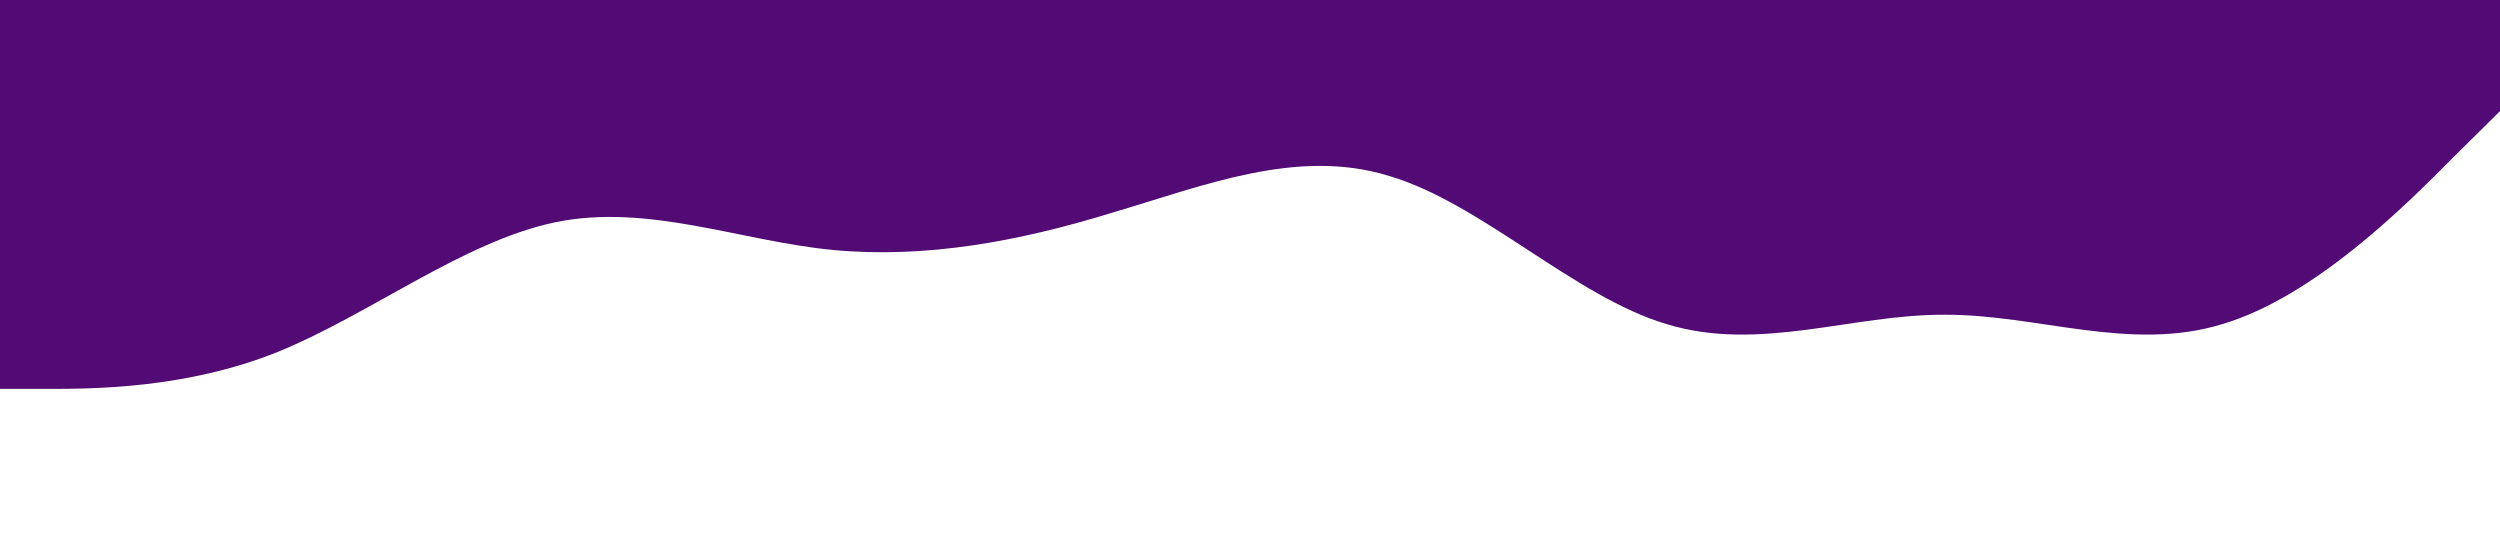 <?xml version="1.0" standalone="no"?><svg xmlns="http://www.w3.org/2000/svg" viewBox="0 0 1440 320"><path fill="#520A75" fill-opacity="1" d="M0,224L26.7,224C53.3,224,107,224,160,202.7C213.3,181,267,139,320,128C373.3,117,427,139,480,144C533.3,149,587,139,640,122.7C693.3,107,747,85,800,101.3C853.3,117,907,171,960,186.7C1013.3,203,1067,181,1120,181.3C1173.3,181,1227,203,1280,186.7C1333.3,171,1387,117,1413,90.7L1440,64L1440,0L1413.3,0C1386.7,0,1333,0,1280,0C1226.7,0,1173,0,1120,0C1066.7,0,1013,0,960,0C906.7,0,853,0,800,0C746.7,0,693,0,640,0C586.7,0,533,0,480,0C426.7,0,373,0,320,0C266.7,0,213,0,160,0C106.7,0,53,0,27,0L0,0Z"></path></svg>